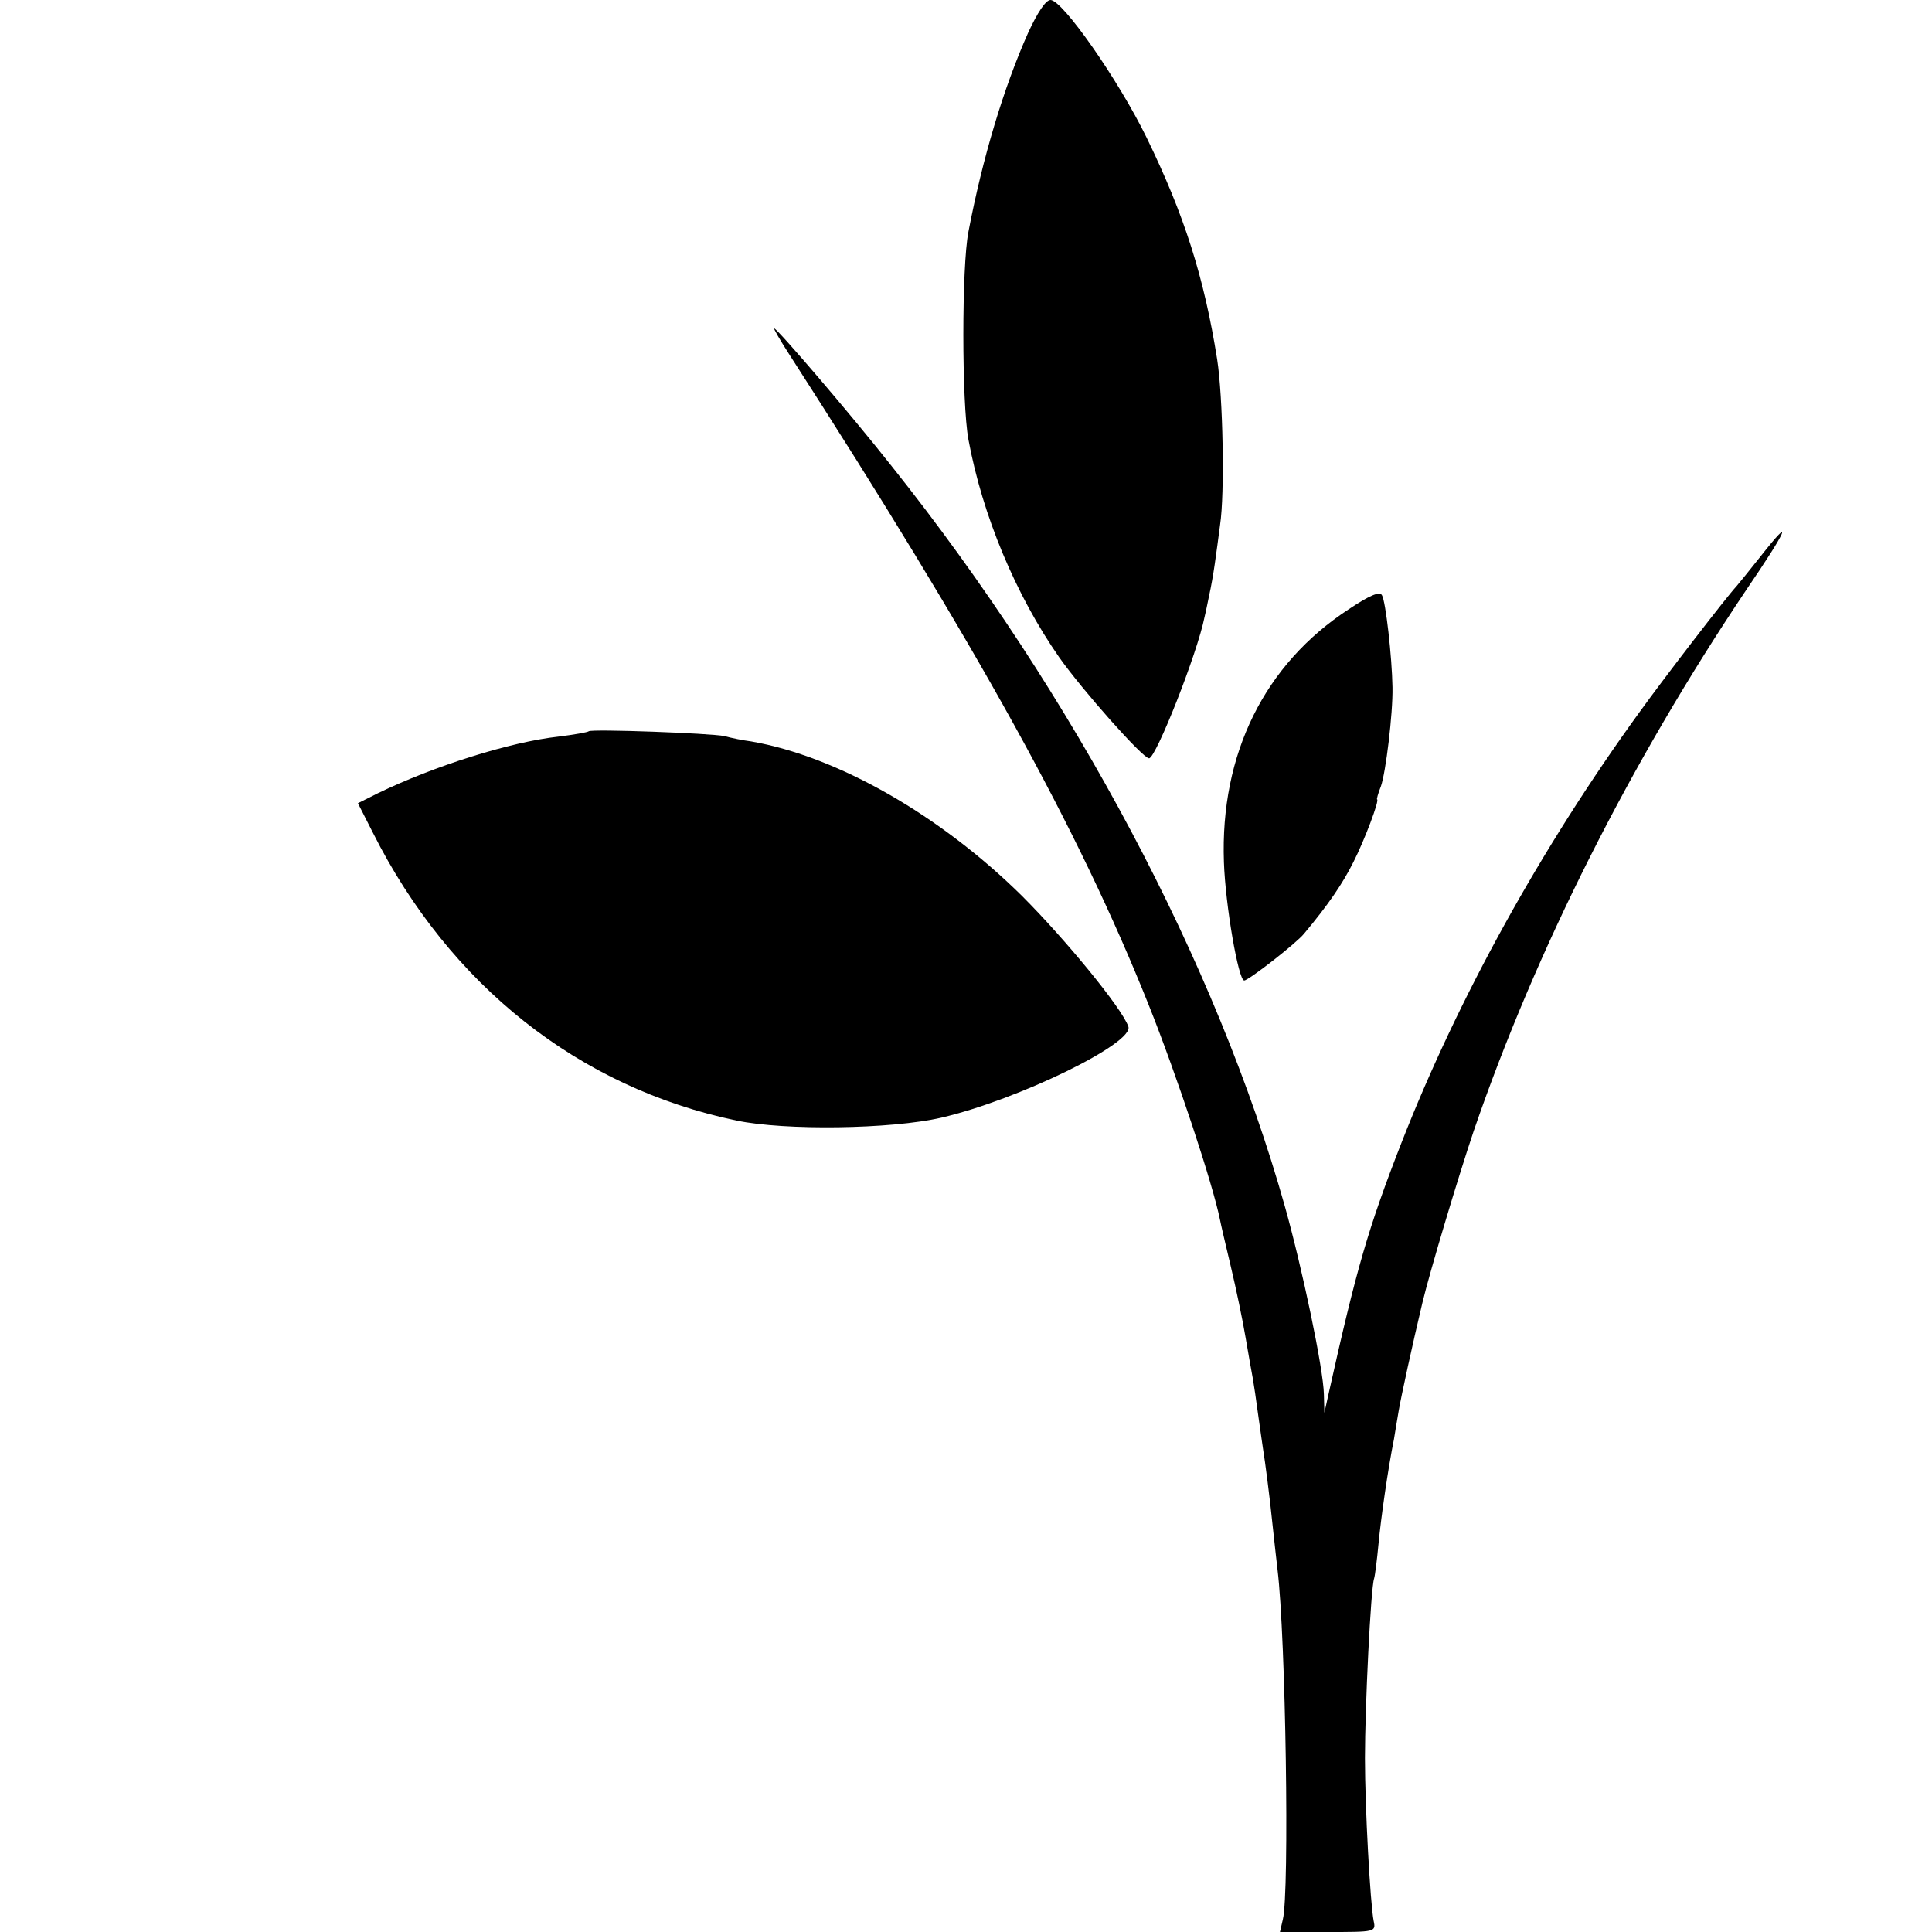 <?xml version="1.0" standalone="no"?>
<!DOCTYPE svg PUBLIC "-//W3C//DTD SVG 20010904//EN"
 "http://www.w3.org/TR/2001/REC-SVG-20010904/DTD/svg10.dtd">
<svg version="1.0" xmlns="http://www.w3.org/2000/svg"
 width="400pt" height="400pt" viewBox="0 0 400 400"
 preserveAspectRatio="xMidYMid meet">
<g transform="translate(0,400) scale(0.1,-0.1)"
fill="#000000" stroke="none">
<path d="M2129 3933 c-51 -114 -95 -261 -124 -413 -14 -71 -14 -354 0 -430 29
-157 98 -322 188 -451 48 -68 173 -209 186 -209 14 0 100 217 115 293 3 12 7
33 10 47 3 13 8 41 11 62 3 21 8 57 11 81 10 65 6 266 -6 343 -27 170 -68 299
-146 459 -58 119 -174 285 -199 285 -10 0 -27 -26 -46 -67z"/>
<path d="M1633 3268 c392 -609 599 -983 745 -1348 58 -145 133 -371 148 -446
1 -6 11 -49 22 -95 11 -46 25 -113 31 -149 6 -36 13 -74 15 -85 2 -11 7 -45
11 -75 4 -30 9 -62 10 -70 4 -24 14 -100 20 -160 3 -30 8 -71 10 -90 17 -140
25 -668 11 -724 l-6 -26 99 0 c98 0 100 0 95 23 -7 36 -18 234 -18 337 0 105
12 353 19 372 2 7 6 39 9 71 5 54 20 158 32 217 2 14 7 41 10 60 5 29 28 135
49 223 15 63 73 257 106 355 129 376 325 764 564 1120 86 126 100 159 30 70
-22 -28 -45 -56 -50 -62 -19 -20 -150 -190 -201 -261 -203 -280 -375 -591
-492 -890 -70 -179 -94 -264 -150 -515 l-10 -45 -1 38 c-1 53 -45 262 -81 390
-141 501 -436 1058 -814 1532 -86 109 -237 285 -243 285 -2 0 12 -24 30 -52z"/>
<path d="M2793 2739 c-175 -114 -267 -300 -259 -524 3 -89 30 -245 42 -245 9
0 109 78 124 97 51 61 80 104 102 148 23 45 55 130 49 130 -1 0 2 12 8 27 10
28 25 150 24 205 -1 62 -14 179 -22 191 -5 8 -26 -1 -68 -29z"/>
<path d="M1219 2486 c-2 -2 -30 -7 -62 -11 -101 -11 -258 -61 -374 -117 l-42
-21 31 -61 c159 -316 427 -528 753 -596 100 -21 320 -18 424 6 159 37 401 155
387 189 -14 39 -131 181 -220 270 -169 167 -382 289 -561 320 -16 2 -41 7 -55
11 -29 6 -275 15 -281 10z"/>
</g>
</svg>
